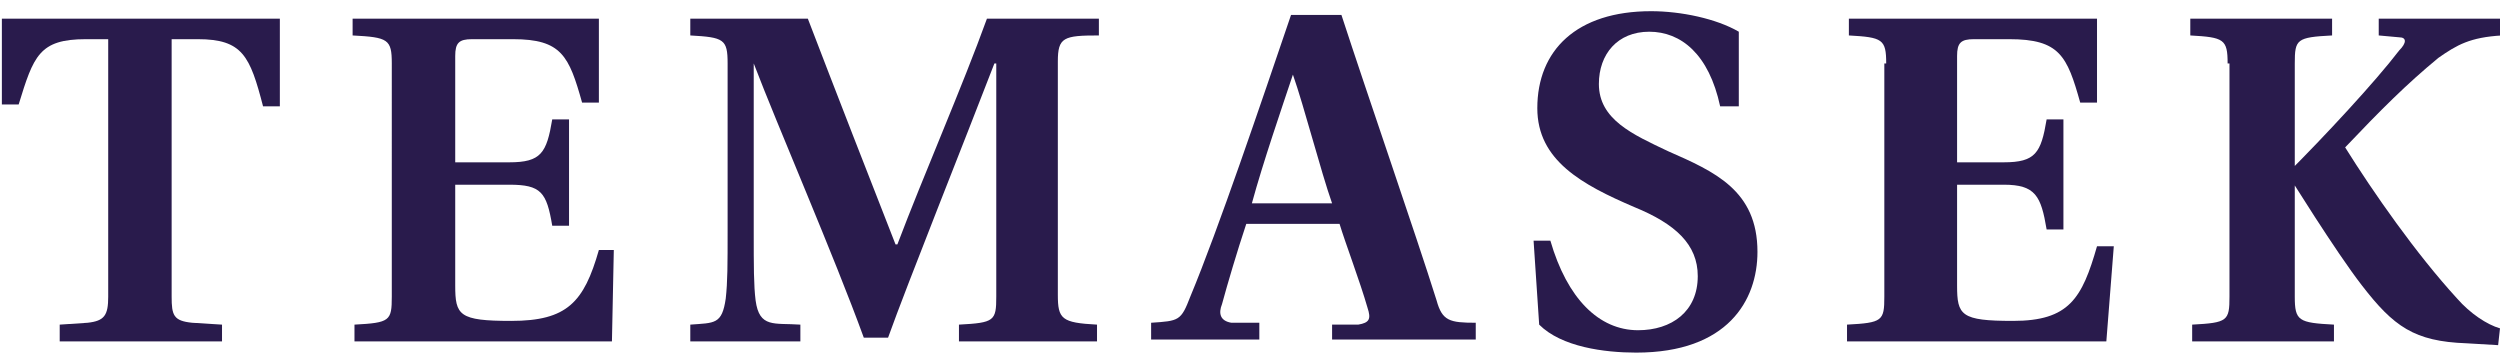<?xml version="1.0"?>
<svg xmlns="http://www.w3.org/2000/svg" width="134" height="19">
<path fill="#291B4C" d="M9.2,15.9c0,1,0.1,1.3,1.1,1.4l1.6,0.1v0.9H3.2v-0.9l1.5-0.1c0.9-0.1,1.1-0.4,1.1-1.4V2.1H4.6
	C2.1,2.1,1.8,3,1,5.6H0.1V1H15v4.7h-0.9C13.4,3,13,2.1,10.6,2.1H9.2V15.9z"/>
<path fill="#291B4C" d="M21,3.4c0-1.3-0.2-1.4-2.1-1.5V1h13.2v4.5h-0.9c-0.7-2.5-1.1-3.4-3.7-3.4h-2.2c-0.7,0-0.9,0.2-0.9,0.9v5.7
	h2.9c1.7,0,2-0.5,2.3-2.3h0.9v5.7h-0.9c-0.3-1.8-0.6-2.2-2.3-2.2h-2.9v5.4c0,1.6,0.2,1.9,3,1.9c3,0,3.9-1,4.7-3.8h0.8l-0.1,4.9H19
	v-0.9c1.9-0.1,2-0.2,2-1.5V3.4z"/>
<path fill="#291B4C" d="M37,18.3v-0.9c1.3-0.1,1.7,0,1.9-1.4c0.1-0.9,0.1-1.8,0.1-3.7V3.4c0-1.3-0.2-1.4-2-1.5V1h6.3
	c1.3,3.4,3.6,9.3,4.7,12.1h0.1c1.4-3.7,3.5-8.5,4.8-12.1h6v0.9C57,1.9,56.7,2,56.7,3.3v12.5c0,1.3,0.2,1.5,2.1,1.6v0.9h-7.4v-0.9
	c1.9-0.1,2-0.2,2-1.5V3.4h-0.1c-1.5,3.9-4.7,11.9-5.7,14.7h-1.3c-1.6-4.4-4.6-11.3-5.9-14.7l0,0.1v8.9c0,1.9,0,2.9,0.1,3.7
	c0.2,1.5,1,1.2,2.4,1.3v0.9H37z"/>
<path fill="#291B4C" d="M71.4,18.3v-0.9l1.4,0c0.6-0.1,0.7-0.3,0.5-0.9c-0.4-1.4-1.2-3.5-1.5-4.5h-5c-0.5,1.5-1,3.2-1.3,4.3
	c-0.2,0.5-0.1,0.9,0.5,1l1.5,0v0.9h-5.8v-0.9c1.5-0.1,1.6-0.1,2.1-1.4c1.5-3.6,3.8-10.4,5.4-15.1h2.7c1.4,4.3,4,11.8,5.1,15.3
	c0.3,1.1,0.7,1.2,2.1,1.2v0.9H71.4z M69.3,4L69.3,4c-0.6,1.8-1.6,4.7-2.2,6.9h4.3C70.8,9.2,69.9,5.7,69.3,4z"/>
<path fill="#291B4C" d="M92.2,5.7c-0.6-2.8-2.1-4-3.8-4c-1.7,0-2.7,1.2-2.7,2.8c0,1.9,1.8,2.7,3.7,3.6c2.5,1.1,4.8,2.1,4.8,5.4
	c0,2.6-1.6,5.4-6.5,5.4c-1.7,0-4-0.3-5.2-1.5l-0.3-4.5h0.9c0.9,3.1,2.6,4.8,4.7,4.8c1.8,0,3.2-1,3.2-2.9c0-1.7-1.2-2.8-3.4-3.7
	c-2.8-1.2-5.2-2.5-5.2-5.3c0-3.1,2.1-5.2,6.1-5.2c1.6,0,3.5,0.4,4.7,1.1v4H92.2z"/>
<path fill="#291B4C" d="M101.1,3.4c0-1.3-0.2-1.4-2-1.5V1h13.3v4.5h-0.9c-0.7-2.5-1.1-3.4-3.8-3.4h-1.9c-0.7,0-0.9,0.2-0.9,0.9v5.7
	h2.5c1.7,0,2-0.5,2.3-2.3h0.9v5.9h-0.9c-0.3-1.8-0.6-2.4-2.3-2.4h-2.5v5.4c0,1.6,0.2,1.9,3,1.9c3,0,3.7-1.2,4.5-4h0.9l-0.4,5.1H99
	v-0.9c1.9-0.1,2-0.2,2-1.5V3.4z"/>
<path fill="#291B4C" d="M119.4,3.4c0-1.3-0.2-1.4-2-1.5V1h7.6v0.9c-1.9,0.1-2,0.2-2,1.5v12.5c0,1.3,0.2,1.4,2.1,1.5v0.9h-7.6v-0.9
	c1.9-0.1,2-0.2,2-1.5V3.4z M128.6,2l-1.1-0.1V1h6.6v0.9c-1.7,0.1-2.4,0.5-3.4,1.2c-1.7,1.4-3.1,2.8-5,4.8c1.5,2.4,3.8,5.7,6,8.1
	c0.7,0.8,1.6,1.4,2.3,1.6l-0.1,0.9l-1.7-0.1c-2.8-0.1-3.9-0.9-5.6-3.1c-1.4-1.8-4-6-4-6c2-2,4.7-4.9,6-6.6C129,2.3,129,2,128.6,2z"/>
</svg>